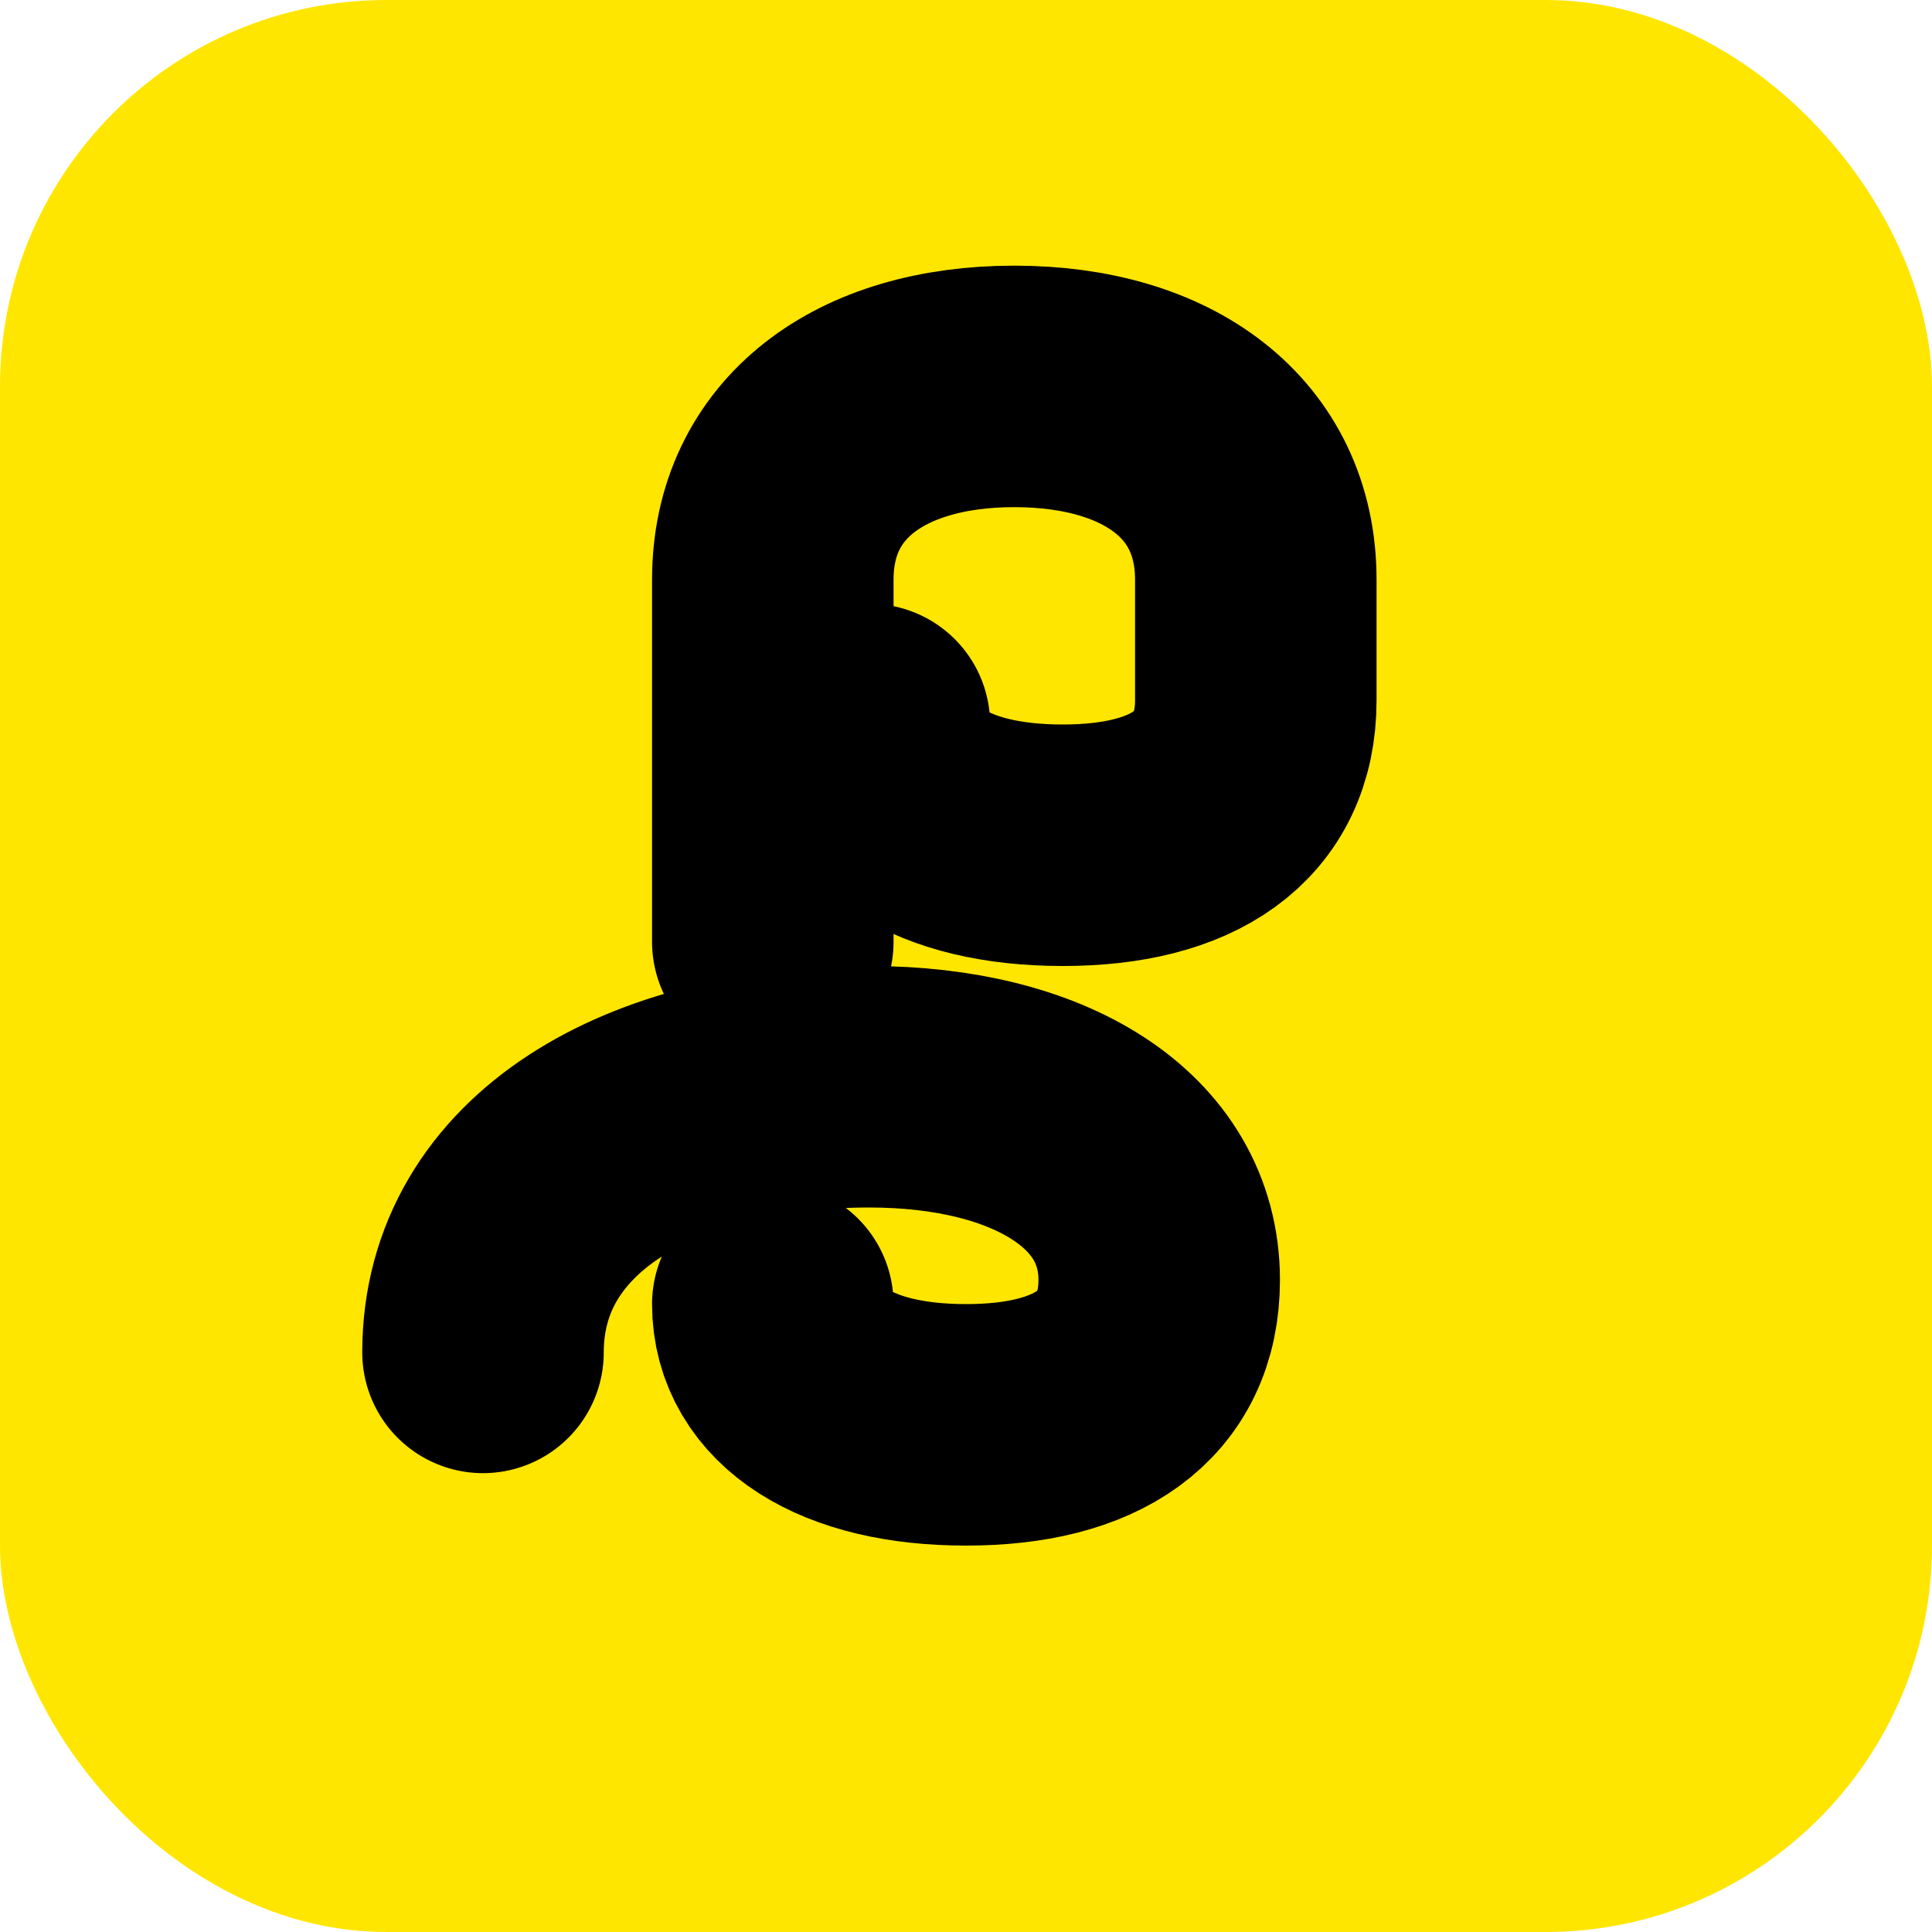 <svg width="40" height="40" viewBox="0 0 40 40" fill="none" xmlns="http://www.w3.org/2000/svg">
  <rect width="40" height="40" rx="8" fill="#FFE600"/>
  <path d="M10 28c0-3.5 3.5-5.5 8-5.5 3.5 0 6 1.5 6 4 0 2-1.5 3-4 3-2.5 0-4-1-4-2.5m0-7.5V12c0-2.5 2-4 5-4 3 0 5 1.5 5 4v2.5c0 2-1.5 3-4 3-2.5 0-4-1-4-2.5" stroke="black" stroke-width="5" stroke-linecap="round" stroke-linejoin="round"/>
</svg>
